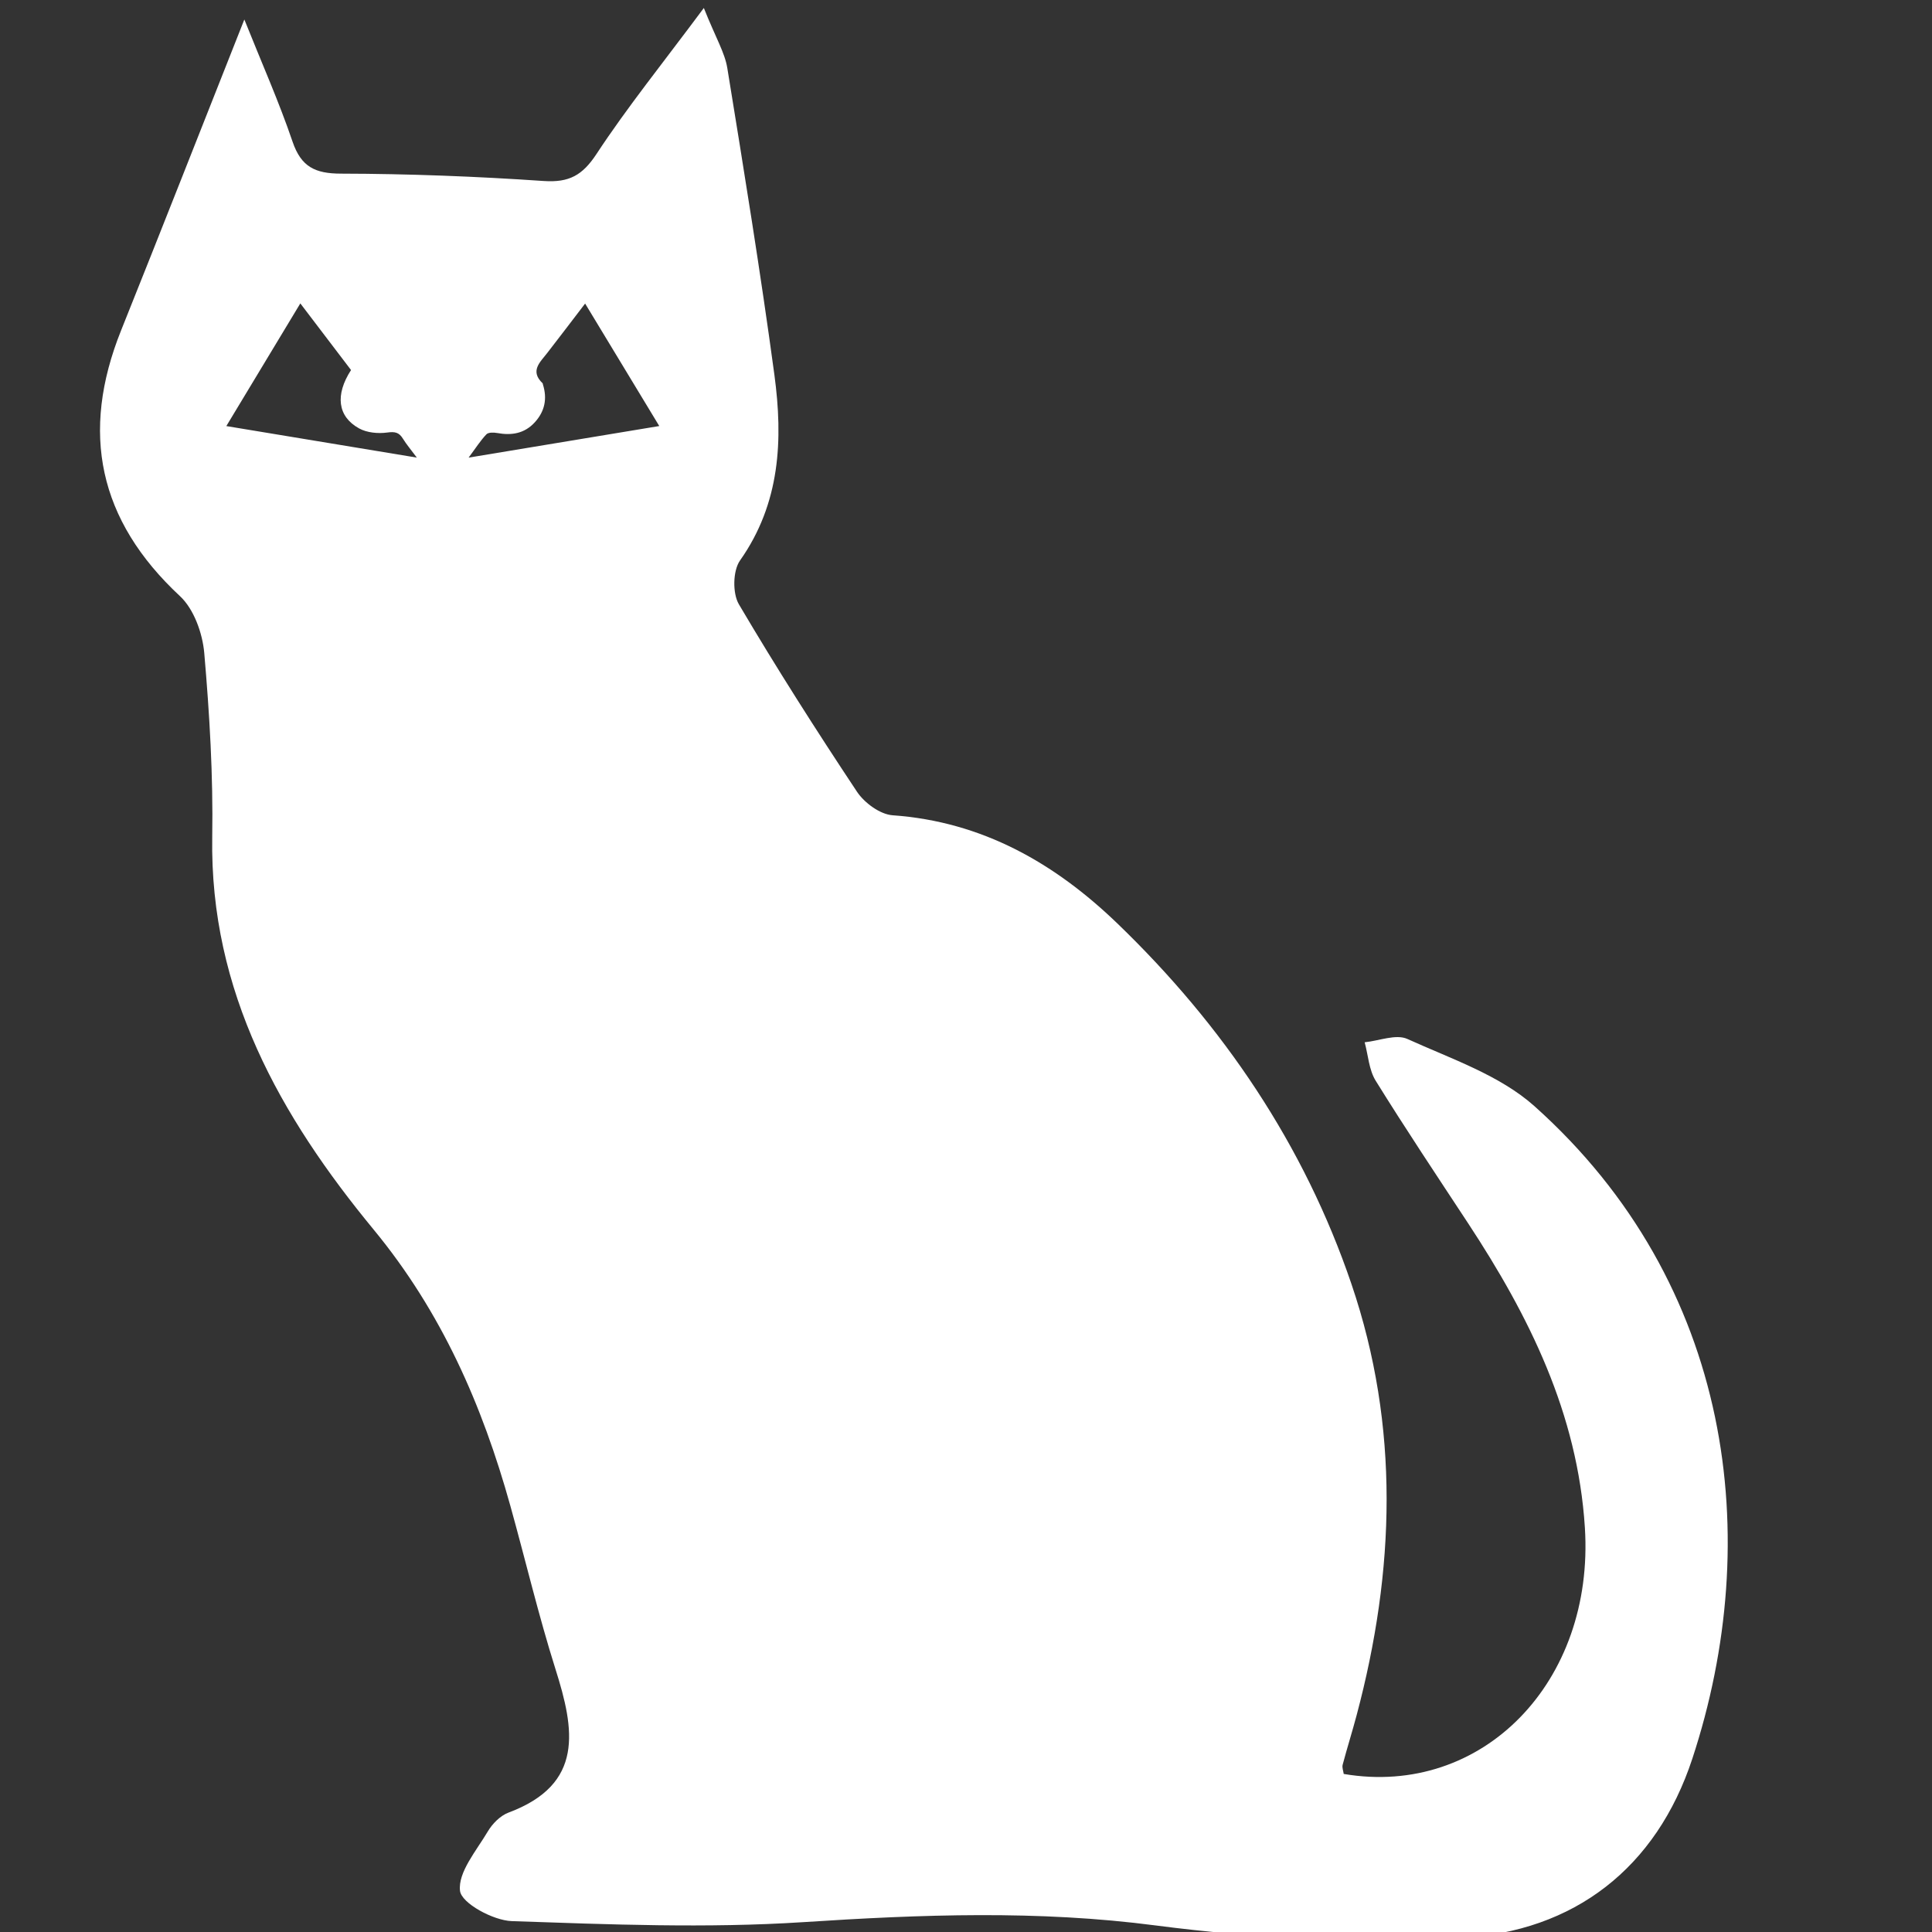 <?xml version="1.0" ?><!DOCTYPE svg  PUBLIC '-//W3C//DTD SVG 1.1//EN'  'http://www.w3.org/Graphics/SVG/1.1/DTD/svg11.dtd'><svg enable-background="new 0 0 512 512" height="512px" id="Layer_1" version="1.1" viewBox="0 0 512 512" width="512px" xml:space="preserve" xmlns="http://www.w3.org/2000/svg" xmlns:xlink="http://www.w3.org/1999/xlink"><rect x="0" y="0" width="512" height="512" fill="#333333" stroke="none"/><path clip-rule="evenodd" d="M406.667,293.165c-9.21-8.239-22.1-12.56-33.689-17.825  c-3.021-1.375-7.511,0.495-11.33,0.875c0.939,3.431,1.13,7.311,2.93,10.205c7.9,12.735,16.23,25.21,24.47,37.74  c16.2,24.635,29.04,50.46,30.96,80.665c2.61,40.891-27.149,71.53-63.909,65.29c-0.11-0.82-0.48-1.71-0.28-2.45  c1.17-4.41,2.55-8.77,3.72-13.189c10.16-38.181,11.44-76.45-1.38-114.16c-12.56-36.95-34.01-68.575-62.043-95.59  c-16.59-15.985-35.8-26.985-59.564-28.67c-3.335-0.24-7.485-3.29-9.445-6.24c-10.825-16.3-21.36-32.82-31.295-49.67  c-1.715-2.915-1.605-8.91,0.3-11.61c10.695-15.16,11.425-32.025,9.11-49.2c-3.67-27.17-8.075-54.24-12.48-81.3  c-0.67-4.11-3.035-7.945-6.22-15.92c-10.985,14.77-20.315,26.325-28.435,38.675c-3.73,5.675-7.25,7.63-14,7.175  c-17.865-1.22-35.79-1.91-53.7-1.95c-6.875-0.01-10.58-1.78-12.86-8.48c-3.575-10.52-8.115-20.71-12.775-32.37  c-11.32,28.58-21.885,55.53-32.66,82.39c-10.865,27.09-6,50.315,15.585,70.41c3.715,3.45,6,9.86,6.455,15.115  c1.4,16.185,2.375,32.49,2.11,48.725c-0.67,40.97,18.02,74.02,42.795,104.07c17.975,21.811,28.79,46.521,36.215,73.205  c4.02,14.431,7.465,29.035,11.97,43.306c5.045,15.949,7.68,30.46-12.485,37.979c-2.175,0.82-4.265,2.95-5.48,5.01  c-3.02,5.101-7.925,10.811-7.35,15.721c0.385,3.279,8.78,7.85,13.72,8.02c25.74,0.88,51.61,1.93,77.26,0.271  c31.27-2.04,62.135-3.21,93.48,0.89c26.642,3.48,53.942,4.67,80.772,3.26c30.02-1.59,51.81-18.529,61.329-47.42  C467.667,407.84,459.228,340.195,406.667,293.165z M59.979,112.915c6.615-10.96,13-21.55,19.61-32.51  c4.64,6.095,9.065,11.905,13.44,17.66c-4.24,6.55-3.595,12.3,2.12,15.46c2.09,1.16,5.045,1.43,7.47,1.1  c2.045-0.28,3.125-0.055,4.16,1.63c0.925,1.5,2.085,2.86,3.685,5.015C93.274,118.425,76.959,115.725,59.979,112.915z   M124.185,121.275c1.935-2.6,3.165-4.55,4.725-6.18c0.52-0.545,1.93-0.51,2.86-0.34c3.805,0.69,7.21,0.155,9.94-2.82  c2.68-2.93,3.36-6.3,2.165-10.07c-0.025-0.095-0.01-0.23-0.075-0.29c-3.415-3.255-0.7-5.55,1.215-8.02  c3.32-4.28,6.595-8.595,10.05-13.11c6.605,10.91,13.03,21.52,19.65,32.46C157.814,115.705,141.445,118.415,124.185,121.275z" fill-rule="evenodd" fill="#ffffff" /></svg>